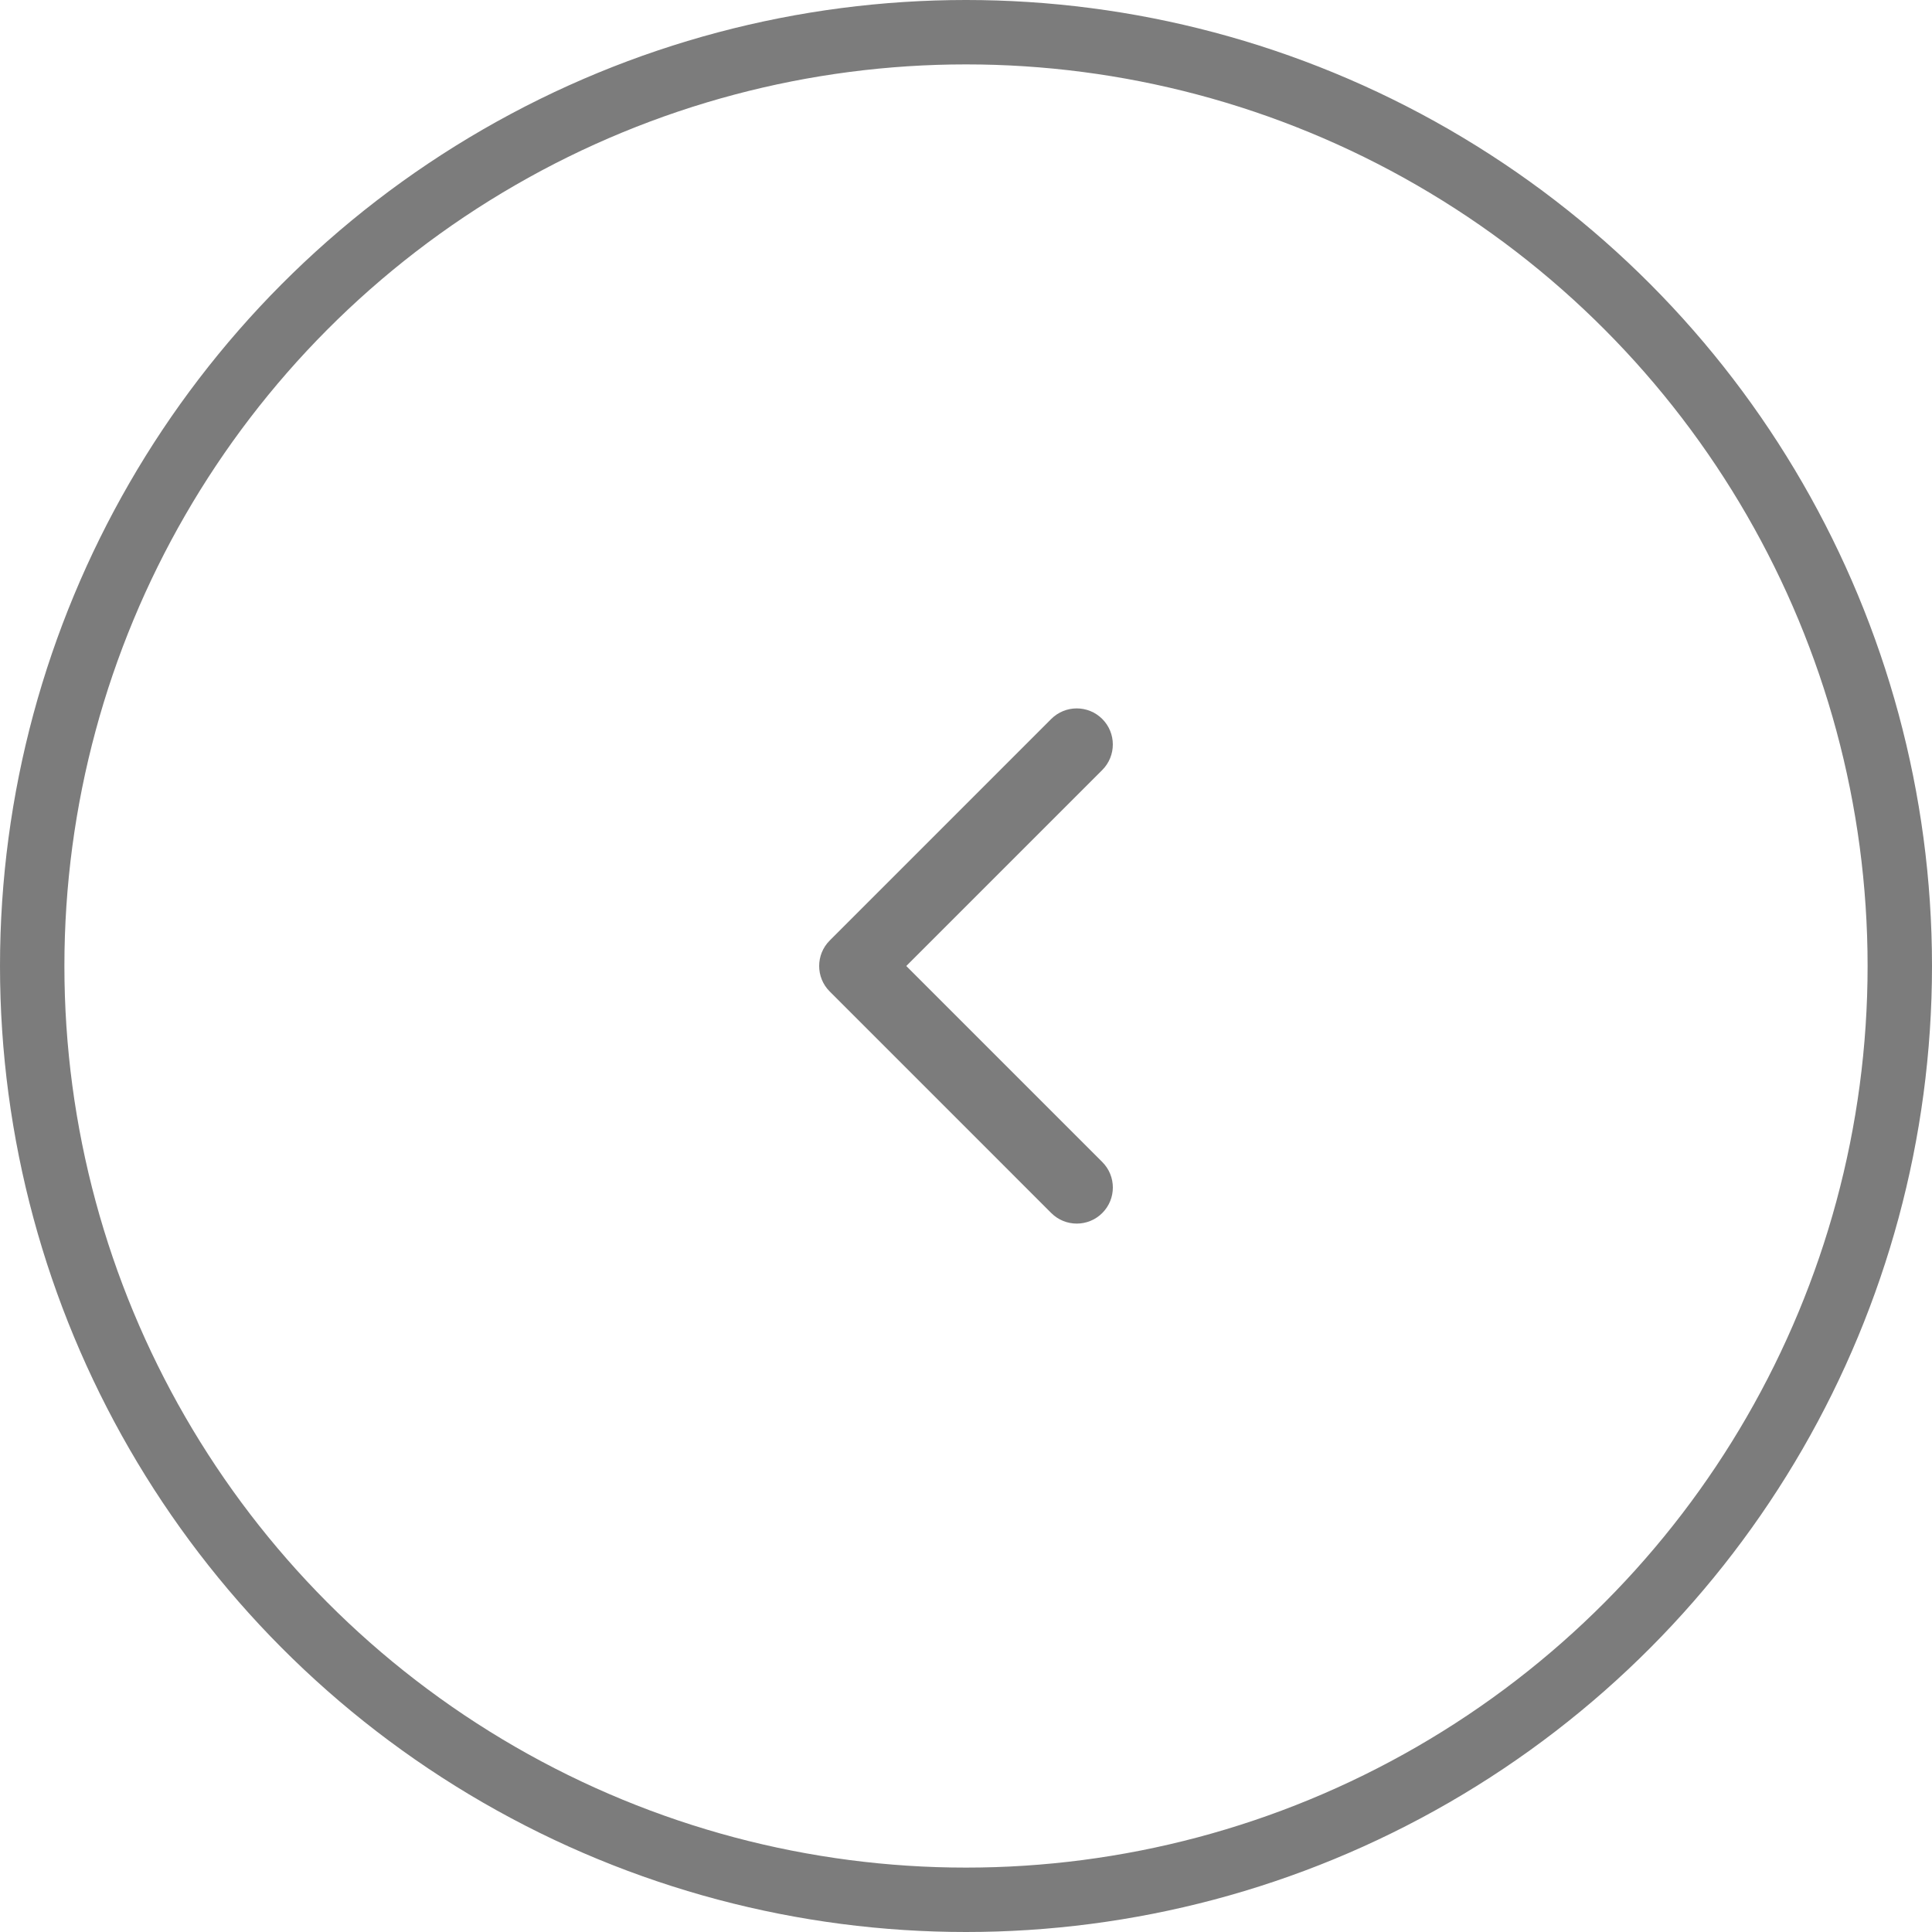 <?xml version="1.0" encoding="UTF-8"?> <svg xmlns="http://www.w3.org/2000/svg" width="60" height="60" viewBox="0 0 60 60" fill="none"><circle cx="30" cy="30" r="29" transform="matrix(-1 0 0 1 60 0)" stroke="#454545" stroke-opacity="0.7" stroke-width="2"></circle><g clip-path="url(#clip0_2001_52)"><path d="M25.44 30C25.44 30.287 25.549 30.573 25.768 30.792L32.648 37.672C33.085 38.109 33.795 38.109 34.232 37.672C34.67 37.234 34.67 36.525 34.232 36.087L28.145 30L34.232 23.913C34.669 23.475 34.669 22.766 34.232 22.328C33.794 21.891 33.085 21.891 32.647 22.328L25.768 29.208C25.549 29.427 25.44 29.713 25.44 30Z" fill="#454545" fill-opacity="0.7"></path></g><defs><clipPath id="clip0_2001_52"><rect width="16" height="16" fill="white" transform="matrix(4.37114e-08 -1 -1 -4.37114e-08 38 38)"></rect></clipPath></defs></svg> 